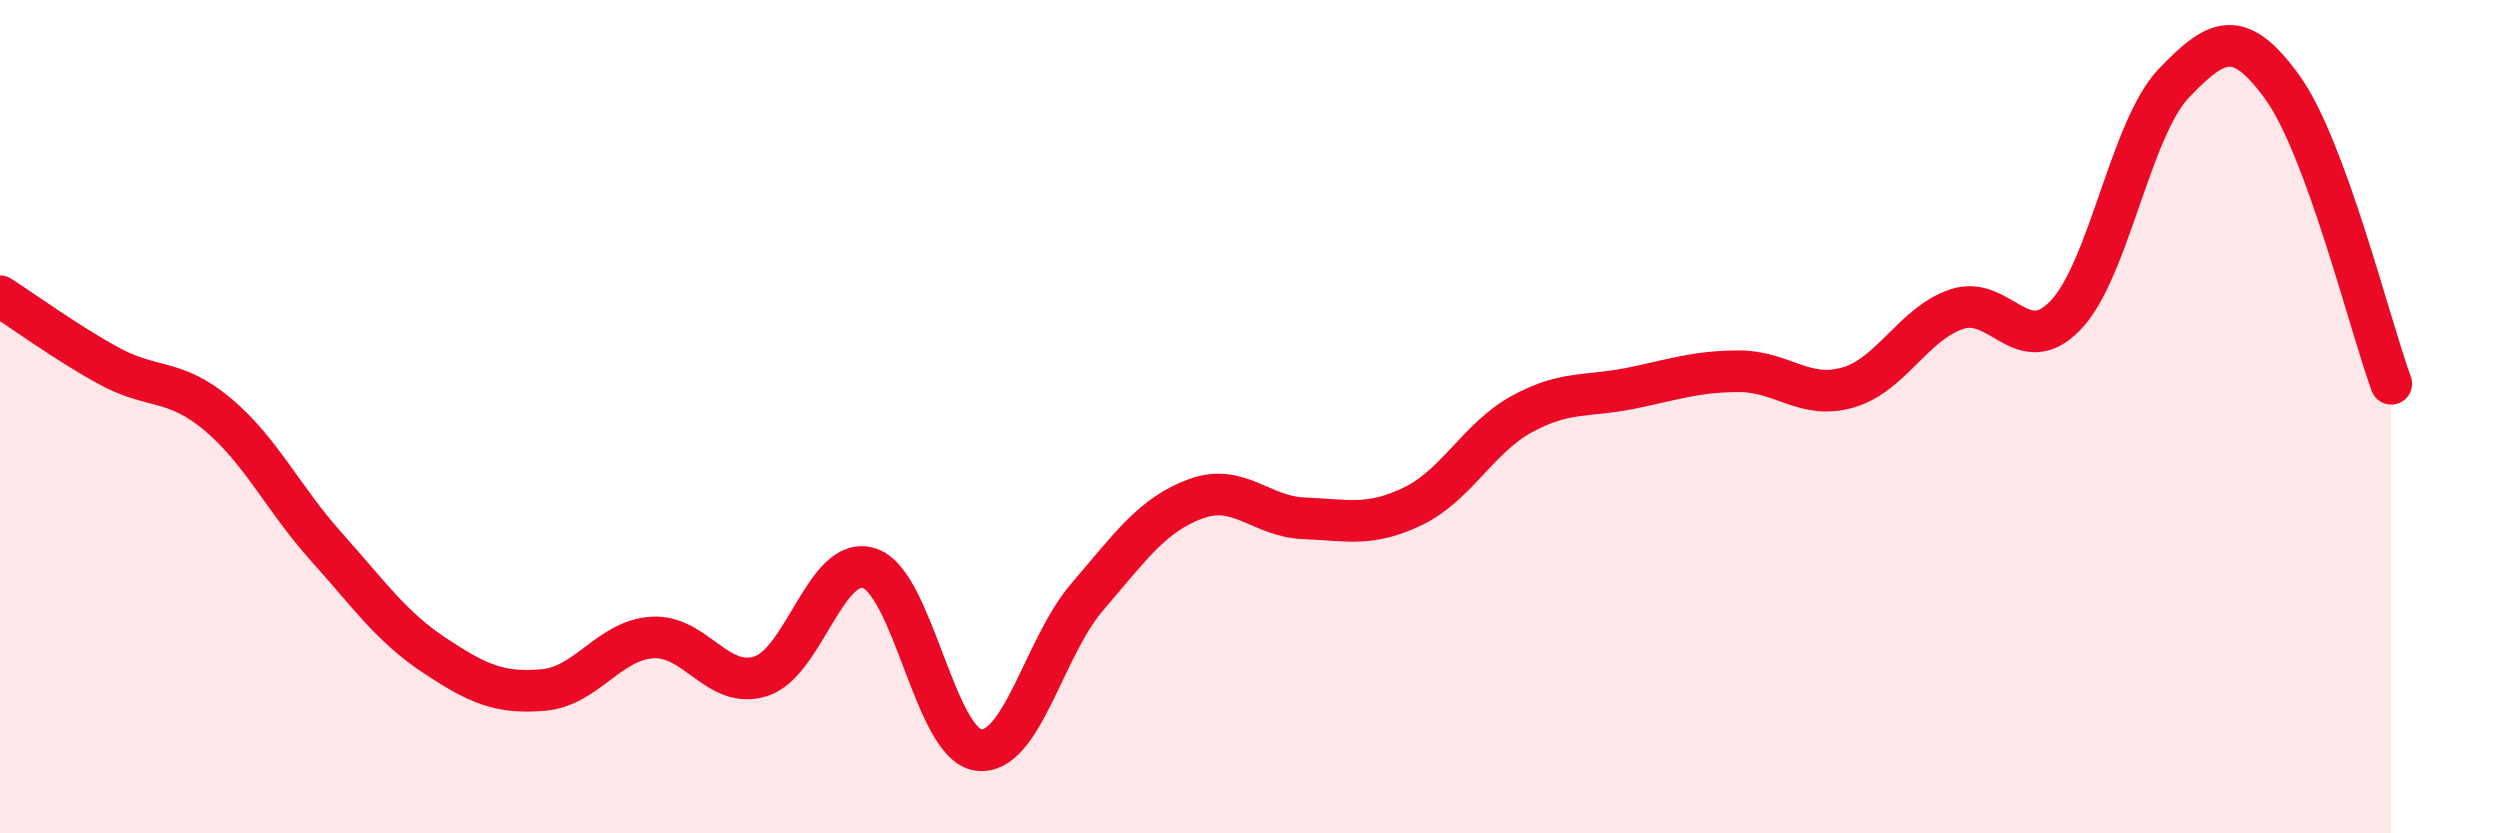 
    <svg width="60" height="20" viewBox="0 0 60 20" xmlns="http://www.w3.org/2000/svg">
      <path
        d="M 0,7.11 C 0.52,7.44 1.57,8.21 2.61,8.78 C 3.65,9.35 4.18,9.07 5.22,9.94 C 6.26,10.81 6.79,11.96 7.83,13.12 C 8.87,14.28 9.39,15.04 10.43,15.73 C 11.47,16.42 12,16.65 13.04,16.56 C 14.08,16.47 14.61,15.37 15.65,15.3 C 16.69,15.23 17.22,16.56 18.26,16.23 C 19.3,15.9 19.83,13.29 20.87,13.64 C 21.91,13.99 22.44,17.86 23.48,18 C 24.52,18.14 25.05,15.54 26.09,14.33 C 27.13,13.12 27.66,12.35 28.7,11.97 C 29.74,11.59 30.26,12.4 31.3,12.44 C 32.34,12.48 32.87,12.65 33.91,12.15 C 34.95,11.65 35.48,10.51 36.52,9.94 C 37.56,9.37 38.09,9.53 39.13,9.32 C 40.17,9.11 40.7,8.91 41.74,8.91 C 42.78,8.91 43.31,9.6 44.35,9.3 C 45.39,9 45.92,7.77 46.96,7.42 C 48,7.07 48.53,8.65 49.57,7.57 C 50.61,6.49 51.13,3.09 52.17,2 C 53.21,0.91 53.74,0.66 54.78,2.1 C 55.82,3.54 56.87,7.79 57.39,9.21L57.39 20L0 20Z"
        fill="#EB0A25"
        opacity="0.1"
        stroke-linecap="round"
        stroke-linejoin="round"
      />
      <path
        d="M 0,7.11 C 0.52,7.44 1.57,8.21 2.61,8.78 C 3.65,9.35 4.18,9.07 5.22,9.94 C 6.26,10.81 6.79,11.96 7.83,13.12 C 8.87,14.28 9.39,15.04 10.43,15.73 C 11.47,16.42 12,16.65 13.04,16.56 C 14.08,16.47 14.61,15.37 15.65,15.3 C 16.69,15.23 17.22,16.56 18.26,16.23 C 19.3,15.9 19.83,13.29 20.87,13.64 C 21.91,13.99 22.44,17.86 23.48,18 C 24.52,18.14 25.05,15.54 26.09,14.33 C 27.13,13.12 27.66,12.35 28.7,11.97 C 29.74,11.59 30.26,12.4 31.3,12.44 C 32.34,12.48 32.87,12.65 33.91,12.15 C 34.95,11.65 35.48,10.51 36.52,9.94 C 37.56,9.37 38.09,9.53 39.13,9.32 C 40.17,9.11 40.7,8.91 41.74,8.91 C 42.78,8.91 43.31,9.6 44.35,9.3 C 45.39,9 45.92,7.77 46.96,7.42 C 48,7.07 48.53,8.65 49.57,7.57 C 50.61,6.49 51.13,3.09 52.17,2 C 53.21,0.91 53.74,0.66 54.78,2.1 C 55.82,3.54 56.87,7.79 57.39,9.21"
        stroke="#EB0A25"
        stroke-width="1"
        fill="none"
        stroke-linecap="round"
        stroke-linejoin="round"
      />
    </svg>
  